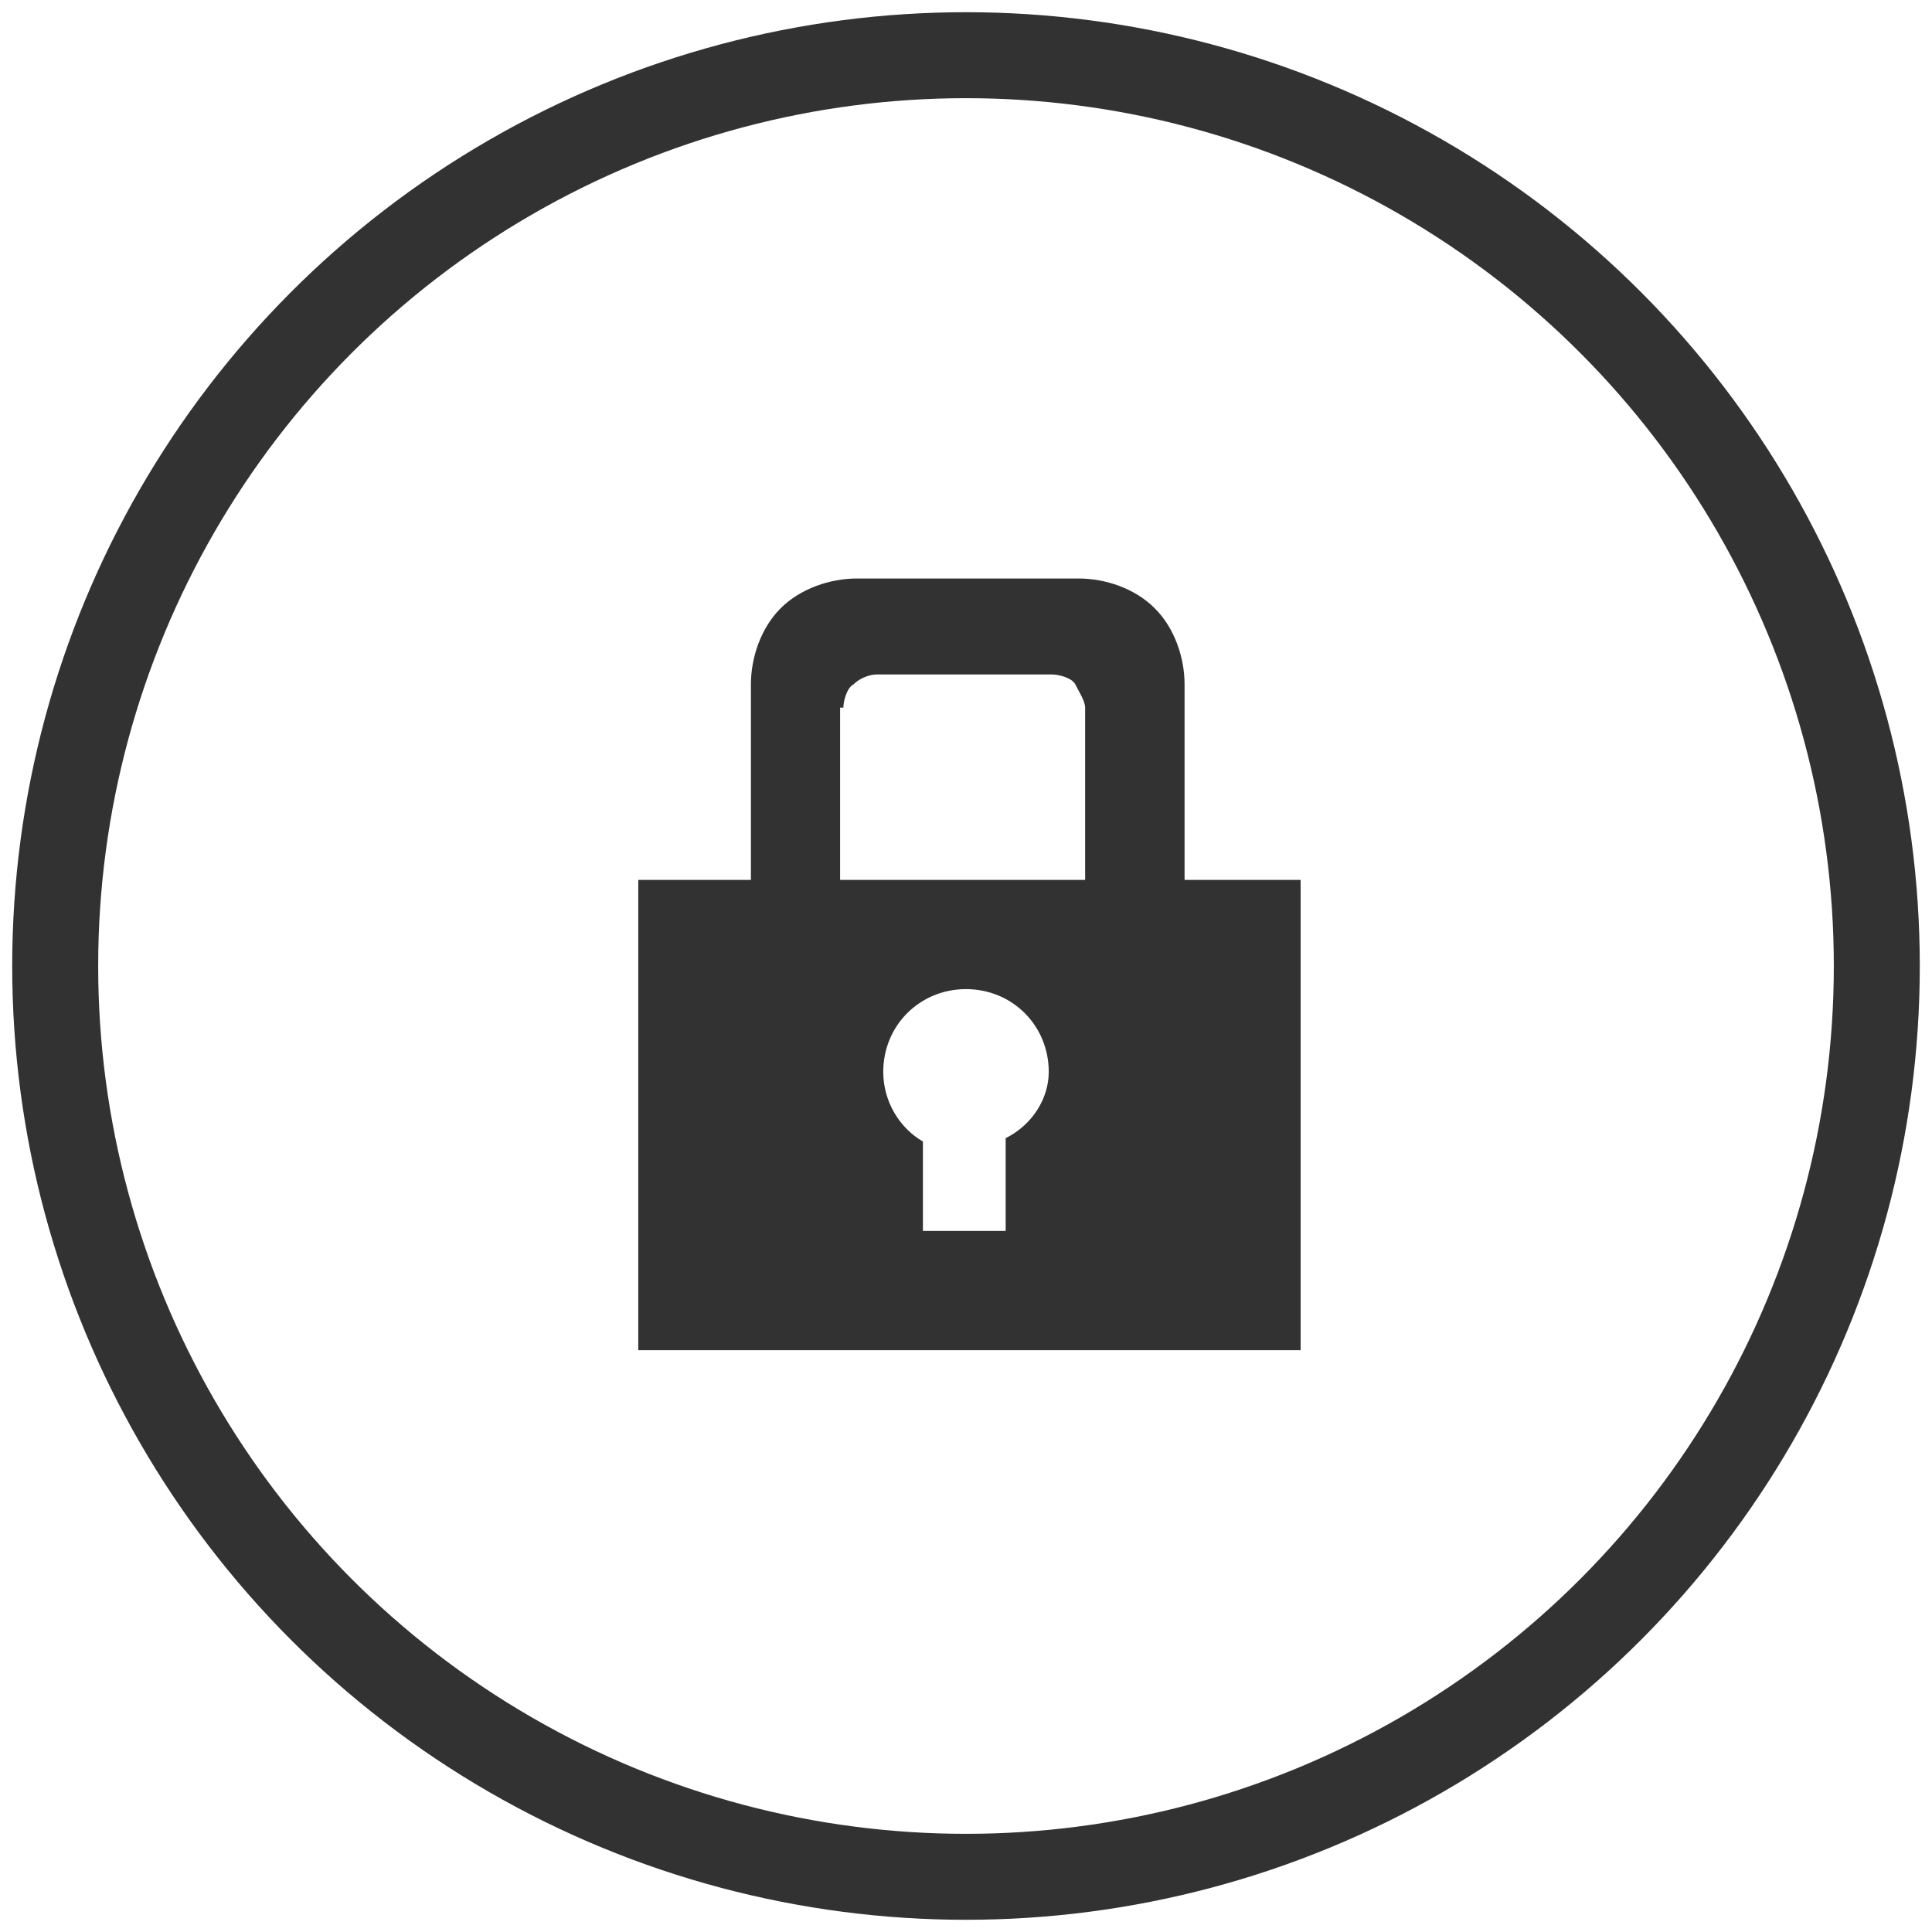 <?xml version="1.0" encoding="utf-8"?>
<!-- Generator: Adobe Illustrator 16.0.0, SVG Export Plug-In . SVG Version: 6.00 Build 0)  -->
<!DOCTYPE svg PUBLIC "-//W3C//DTD SVG 1.0//EN" "http://www.w3.org/TR/2001/REC-SVG-20010904/DTD/svg10.dtd">
<svg version="1.0" id="Layer_1" xmlns="http://www.w3.org/2000/svg" xmlns:xlink="http://www.w3.org/1999/xlink" x="0px" y="0px"
	 width="30px" height="30px" viewBox="0 0 30 30" enable-background="new 0 0 30 30" xml:space="preserve">
<g>
	
		<circle fill="none" stroke="#323232" stroke-width="1.335" stroke-linecap="round" stroke-linejoin="round" stroke-miterlimit="10" cx="15" cy="15" r="14.143"/>
	<path fill="#323232" d="M18.394,13.663v-3.035c0-0.411-0.152-0.874-0.463-1.182c-0.306-0.31-0.769-0.463-1.181-0.463h-3.446
		c-0.41,0-0.874,0.154-1.183,0.463c-0.309,0.309-0.461,0.771-0.461,1.182v3.035H9.911v7.303h10.285v-7.303H18.394z M13.096,10.988
		c0-0.103,0.054-0.308,0.156-0.36c0.104-0.103,0.256-0.155,0.36-0.155h2.725c0.102,0,0.309,0.052,0.361,0.155
		c0.051,0.104,0.152,0.257,0.152,0.36v2.675h-3.805v-2.675H13.096z M15.616,17.673v1.441h-1.285v-1.389
		c-0.36-0.206-0.616-0.618-0.616-1.081c0-0.72,0.566-1.285,1.285-1.285s1.285,0.565,1.285,1.285
		C16.285,17.057,16.029,17.469,15.616,17.673z"/>
</g>
</svg>

